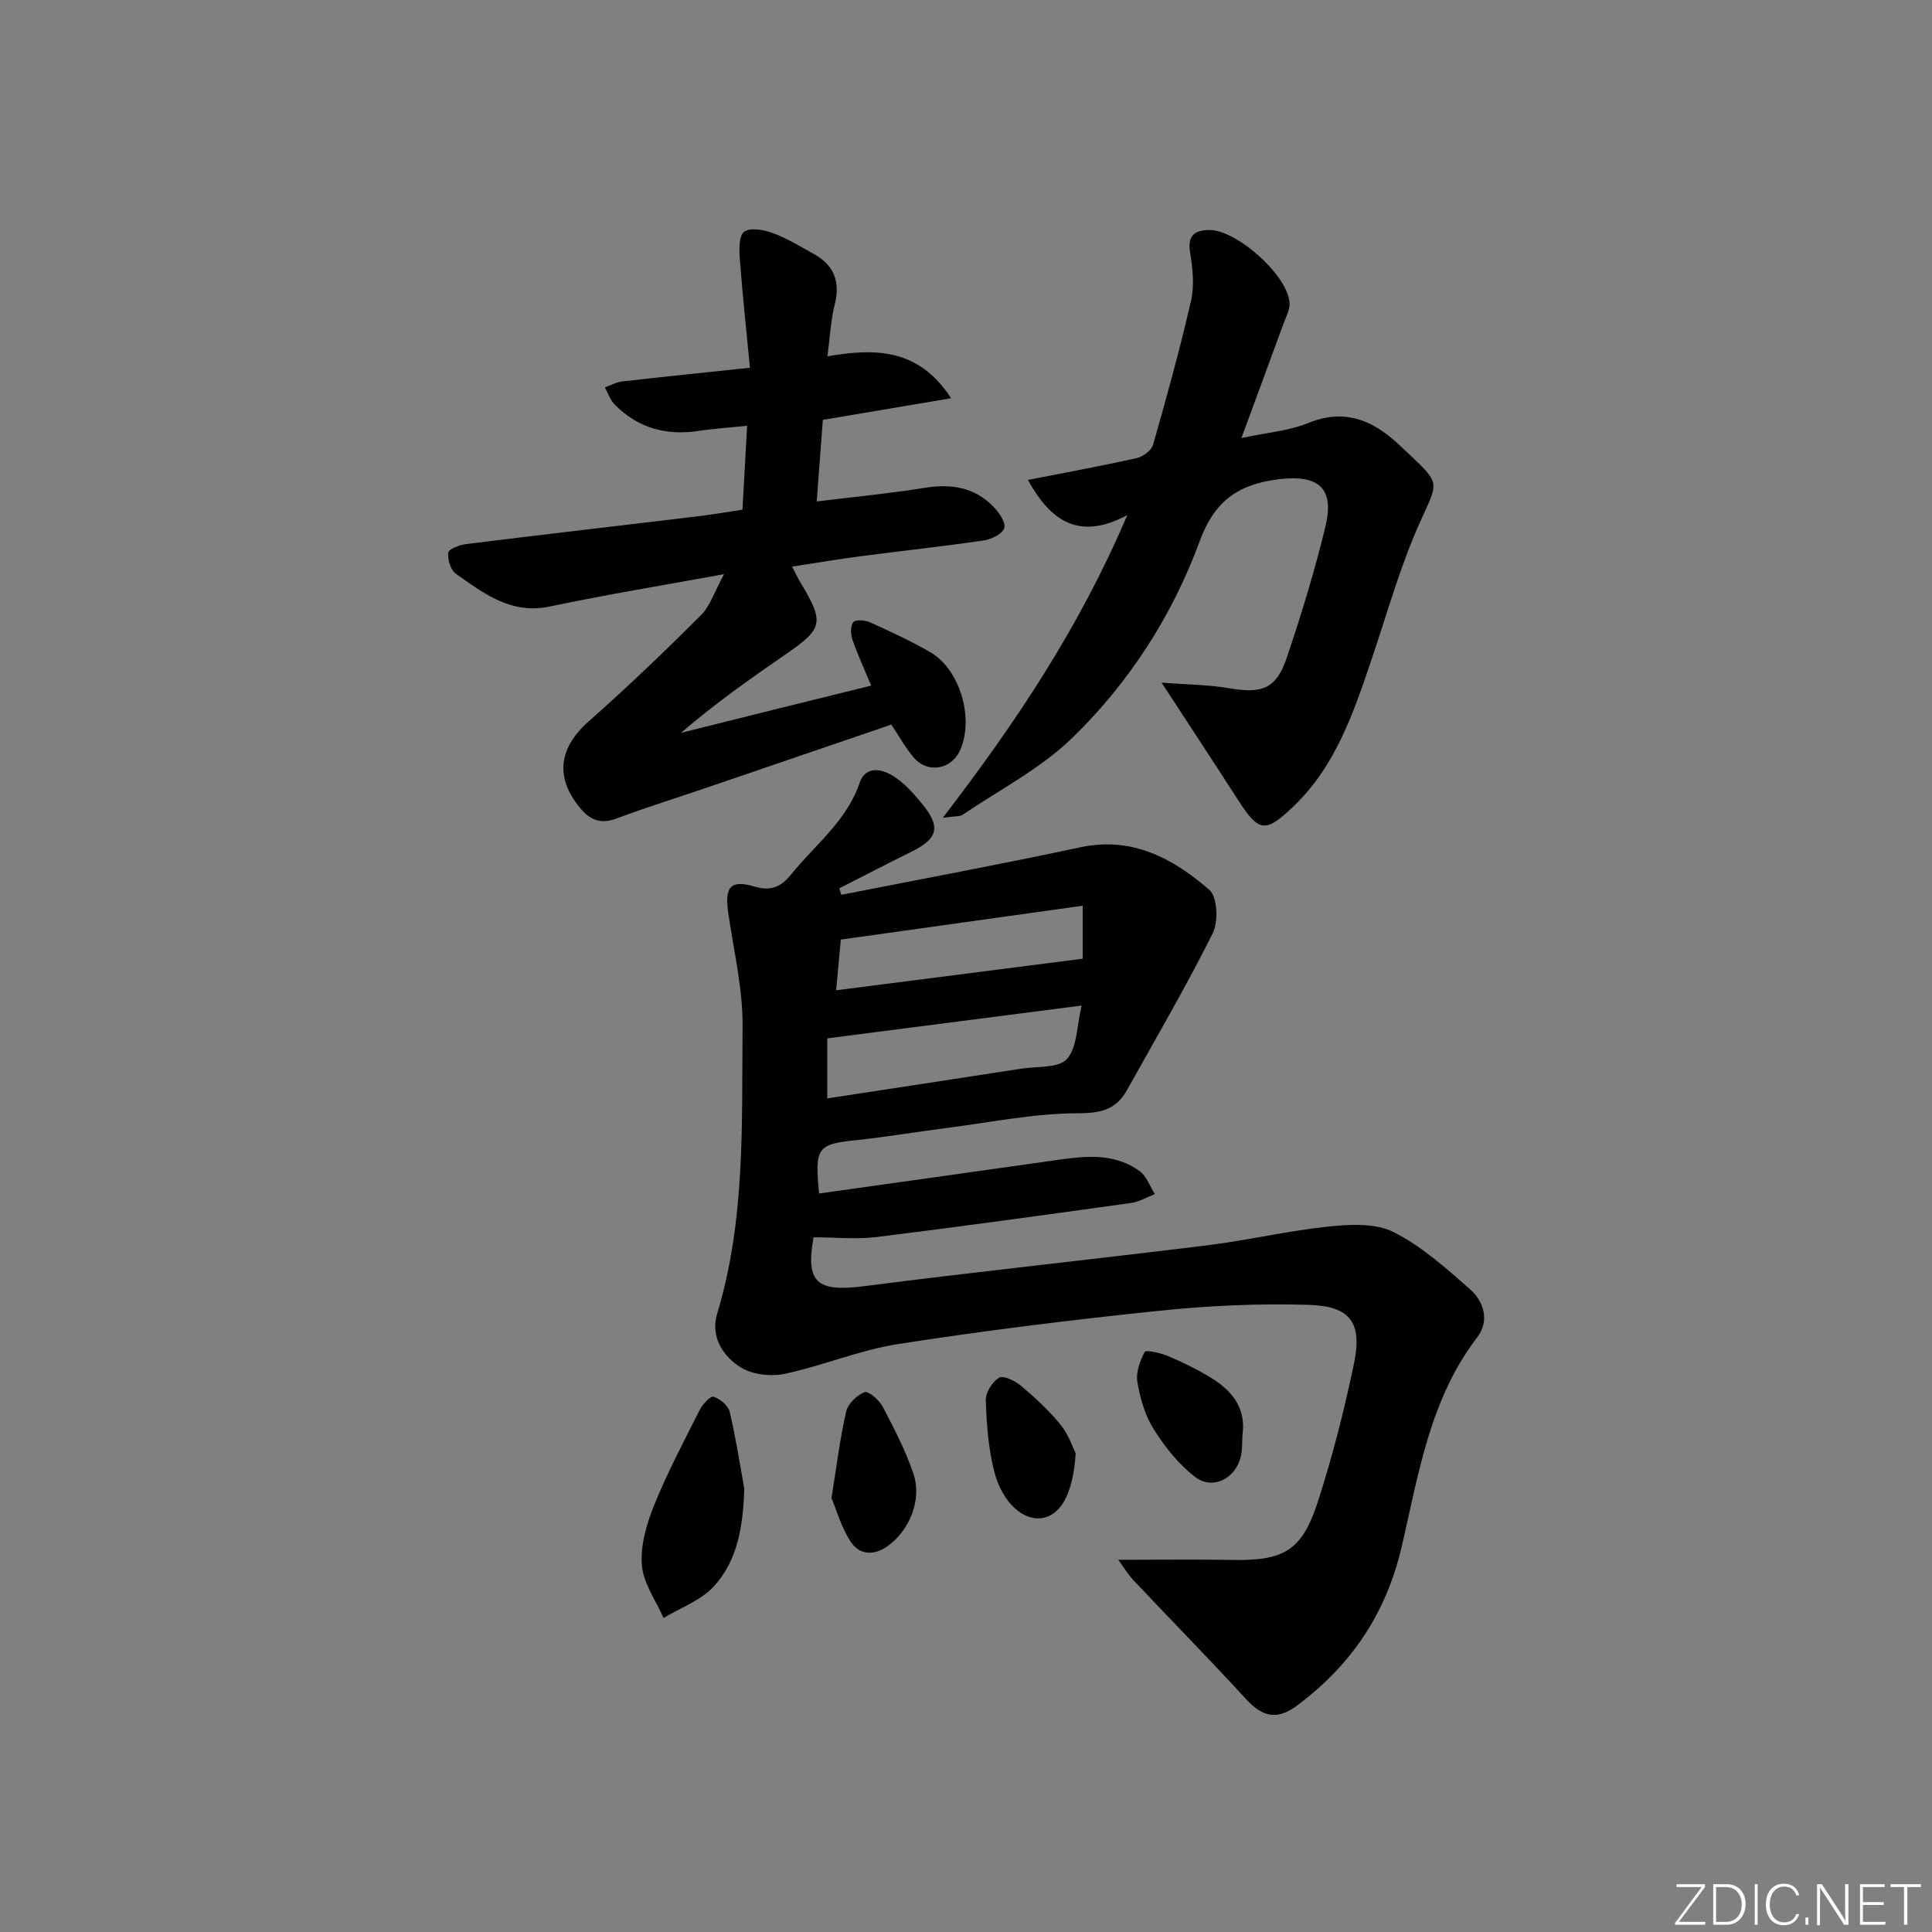 <svg enable-background="new 0 0 400 400" viewBox="0 0 400 400" xmlns="http://www.w3.org/2000/svg"><rect x="0" y="0" width="400" height="400" fill="#808080" stroke="none"/><g fill="#fafbfc"><path d="m346.9 398 5.4-7.3h-5.2v-.6h5.9v.6l-5.4 7.2h5.5l-.1.6h-6.2v-.5z"/><path d="m354.7 390.1h2.8c2.3 0 3.9 1.6 3.9 4.1s-1.6 4.3-3.9 4.3h-2.8zm.6 7.8h2c2.2 0 3.3-1.6 3.3-3.6 0-1.8-1-3.6-3.3-3.6h-2z"/><path d="m363.9 390.1v8.4h-.6v-8.4z"/><path d="m372.5 396.3c-.4 1.3-1.4 2.3-3.2 2.3-2.4 0-3.7-1.9-3.7-4.3 0-2.3 1.2-4.3 3.7-4.3 1.8 0 2.9 1 3.2 2.4h-.6c-.4-1.1-1.1-1.8-2.5-1.8-2.1 0-3 1.9-3 3.7s.9 3.7 3 3.7c1.4 0 2.1-.7 2.5-1.7z"/><path d="m373.8 398.5v-1.5h.6v1.5z"/><path d="m376.2 398.5v-8.4h1c1.3 2 4.4 6.7 4.9 7.6-.1-1.2-.1-2.4-.1-3.8v-3.8h.7v8.4h-.9c-1.2-1.9-4.4-6.8-5-7.7.1 1.1 0 2.3 0 3.9v3.9h-.6z"/><path d="m390 394.4h-4.3v3.5h4.7l-.1.6h-5.2v-8.4h5.1v.6h-4.5v3.1h4.3z"/><path d="m394.2 390.7h-2.8v-.6h6.3v.6h-2.8v7.8h-.7z"/></g><path d="m168.44 256.17c-1.69 9.33.63 11.38 10.38 10.13 23.71-3.05 47.48-5.55 71.2-8.48 8.39-1.04 16.67-3.01 25.06-3.88 4.45-.46 9.67-.74 13.42 1.14 5.81 2.91 10.89 7.47 15.85 11.84 2.9 2.56 4.09 6.57 1.48 9.97-9.79 12.78-12.13 28.29-15.59 43.19-3.23 13.92-10.37 24.52-21.54 32.92-4.16 3.13-7.16 2.66-10.74-1.24-7.63-8.32-15.55-16.38-23.29-24.59-1.17-1.24-2.05-2.75-3.14-4.23 8.32 0 16.03-.11 23.73.03 10.47.18 14.26-1.87 17.52-11.86 3.07-9.43 5.53-19.1 7.55-28.82 1.74-8.39-.7-11.85-9.25-12.13-10.4-.33-20.91.16-31.27 1.24-18 1.86-35.98 4.09-53.85 6.87-7.95 1.23-15.56 4.48-23.47 6.16-2.88.61-6.72.18-9.14-1.34-3.71-2.31-6.3-6.39-4.87-11.11 5.9-19.45 5.07-39.5 5.26-59.39.08-7.89-1.85-15.81-2.98-23.7-.75-5.25.49-6.79 5.35-5.36 3.39 1 5.48.24 7.66-2.46 4.96-6.16 11.5-11.03 14.21-19 1.23-3.61 4.65-2.91 7.13-1.29 2.18 1.42 4.03 3.48 5.7 5.52 4.05 4.93 3.44 7.3-2.16 10.07-4.99 2.46-9.92 5.03-14.88 7.55.14.45.28.89.42 1.34 16.48-3.25 33.01-6.31 49.43-9.83 10.8-2.31 19.25 2.29 26.77 8.81 1.67 1.45 1.89 6.6.68 9.01-5.49 11-11.72 21.63-17.7 32.38-2.25 4.05-5.32 4.85-10.19 4.86-9.07.01-18.14 1.89-27.2 3.05-6.26.8-12.48 1.86-18.75 2.52-7.98.84-8.58 1.46-7.65 11.04 15.92-2.24 31.8-4.45 47.68-6.71 6.46-.92 12.99-2.08 18.75 2.13 1.42 1.04 2.08 3.11 3.08 4.71-1.61.62-3.18 1.58-4.84 1.82-17.59 2.45-35.19 4.89-52.81 7.07-4.25.5-8.59.05-13 .05zm55.5-47.98c-17.91 2.31-35.1 4.52-52.66 6.79v12.43c13.6-2.08 26.87-4.09 40.13-6.15 3.28-.51 7.73-.07 9.49-2.01 2.14-2.37 2.01-6.8 3.04-11.06zm-49.86-13.66c-.35 3.76-.62 6.74-.97 10.5 17.24-2.21 34.09-4.36 51.05-6.54 0-3.22 0-6.59 0-10.97-17.06 2.39-33.57 4.7-50.08 7.01z" fill="#010000"/><path d="m153.72 105.52c.33-5.88.63-11.3.97-17.37-3.63.38-6.87.58-10.06 1.07-6.7 1.01-12.56-.59-17.35-5.45-.93-.94-1.38-2.36-2.05-3.55 1.18-.43 2.34-1.1 3.55-1.24 8.56-.98 17.13-1.85 26.49-2.84-.73-7.6-1.53-14.98-2.09-22.38-.15-1.97-.24-4.94.87-5.76 1.28-.94 4.1-.43 5.96.26 2.94 1.08 5.67 2.77 8.43 4.29 4.19 2.31 5.58 5.7 4.39 10.46-.84 3.32-.99 6.81-1.52 10.76 9.82-1.67 18.83-1.75 25.61 8.68-9.33 1.58-17.74 2.99-26.56 4.48-.4 5.3-.81 10.83-1.27 16.89 7.91-.97 15.14-1.65 22.29-2.81 5.47-.89 10.32-.18 14.26 3.86 1.16 1.19 2.61 3.22 2.29 4.44-.31 1.18-2.64 2.35-4.22 2.58-8.54 1.25-17.12 2.17-25.68 3.29-4.56.6-9.1 1.38-14.04 2.13.71 1.35 1.19 2.38 1.77 3.35 4.95 8.24 4.65 9.48-3.1 14.81-7.38 5.08-14.69 10.25-21.67 16.26 6.4-1.6 12.8-3.2 19.19-4.79 6.56-1.63 13.13-3.25 20.19-5-1.46-3.51-2.84-6.47-3.89-9.54-.38-1.1-.43-2.88.21-3.59.52-.59 2.46-.42 3.48.05 4.24 1.93 8.5 3.87 12.51 6.22 6.06 3.55 8.97 13.52 6.17 20.08-1.79 4.2-6.79 5.11-9.74 1.6-1.69-2.01-2.98-4.37-4.57-6.74-12.63 4.32-25.13 8.6-37.64 12.86-6.44 2.2-12.95 4.22-19.32 6.6-3.24 1.21-5.44.26-7.44-2.15-5.33-6.41-4.45-12.52 1.8-18.03 7.96-7.03 15.64-14.4 23.16-21.9 1.93-1.92 2.82-4.89 4.81-8.53-13.04 2.39-24.61 4.28-36.07 6.7-8.04 1.7-13.66-2.72-19.46-6.78-1.09-.76-1.73-2.96-1.57-4.38.08-.73 2.33-1.59 3.67-1.76 15.98-1.98 31.97-3.83 47.96-5.75 2.97-.35 5.91-.87 9.28-1.38z" fill="#010000"/><path d="m195.19 169.31c15.28-19.88 28.32-39.46 38.2-62.66-10.04 5.35-15.89 1.19-20.57-7.28 7.76-1.53 15.16-2.88 22.5-4.52 1.31-.29 3.07-1.58 3.41-2.76 2.82-9.89 5.56-19.81 7.86-29.82.72-3.14.35-6.66-.18-9.9-.56-3.41.67-4.66 3.82-4.75 5.74-.16 16.51 9.45 16.76 15.18.06 1.37-.74 2.8-1.24 4.17-2.72 7.44-5.47 14.88-8.73 23.73 5.55-1.2 9.92-1.52 13.78-3.1 7.42-3.04 13.2-.73 18.58 4.22.86.79 1.7 1.59 2.55 2.39 6.44 6.05 5.74 5.73 2.09 13.84-4.07 9.02-6.74 18.67-9.92 28.08-3.79 11.2-7.47 22.42-16.4 30.92-5.68 5.4-7.04 5.29-11.26-1.25-5.04-7.82-10.16-15.6-15.94-24.46 5.15.39 9.63.41 13.98 1.15 6.88 1.16 9.74.16 11.95-6.37 3.02-8.94 5.79-18 8-27.17 1.92-7.97-1.53-10.73-9.68-9.73-8.29 1.02-13.28 4.4-16.37 12.83-5.66 15.42-14.62 29.31-26.41 40.75-6.54 6.35-15.02 10.7-22.67 15.89-.6.4-1.55.26-4.11.62z" fill="#010000"/><path d="m154.1 308.22c-.26 7.49-1.25 14.68-6.29 20.21-2.67 2.93-6.91 4.42-10.43 6.56-1.59-3.64-4.19-7.2-4.49-10.95-.32-4.04.96-8.48 2.52-12.35 2.73-6.75 6.15-13.22 9.43-19.73.6-1.19 2.25-2.98 2.88-2.78 1.34.41 3.03 1.79 3.34 3.07 1.26 5.27 2.07 10.64 3.04 15.97z" fill="#010000"/><path d="m172.15 310.15c1.1-6.81 1.77-12.43 3.04-17.9.37-1.62 2.22-3.39 3.81-4.02.78-.3 3.02 1.62 3.74 2.99 2.37 4.52 4.76 9.1 6.38 13.92 1.79 5.3-.77 11.63-5.24 14.89-2.89 2.11-5.96 1.99-7.84-.96-1.89-2.96-2.87-6.49-3.89-8.92z" fill="#010000"/><path d="m257.24 297.06c-.1 1.49.01 3.03-.33 4.47-1.1 4.61-5.84 7.05-9.49 4.24-3.39-2.61-6.25-6.2-8.55-9.85-1.8-2.86-2.81-6.41-3.39-9.78-.34-1.98.53-4.39 1.52-6.24.25-.46 3.21.2 4.73.82 2.91 1.21 5.76 2.6 8.47 4.21 4.54 2.69 7.86 6.24 7.04 12.13z" fill="#010000"/><path d="m222.71 300.89c-.54 8.48-3.15 12.91-7.11 13.43-3.83.5-8.11-3.24-9.76-9.7-1.21-4.75-1.58-9.78-1.74-14.7-.05-1.6 1.36-3.87 2.77-4.69.91-.53 3.32.67 4.55 1.71 2.9 2.45 5.75 5.07 8.14 8.01 1.68 2.05 2.55 4.75 3.15 5.94z" fill="#010000"/></svg>
